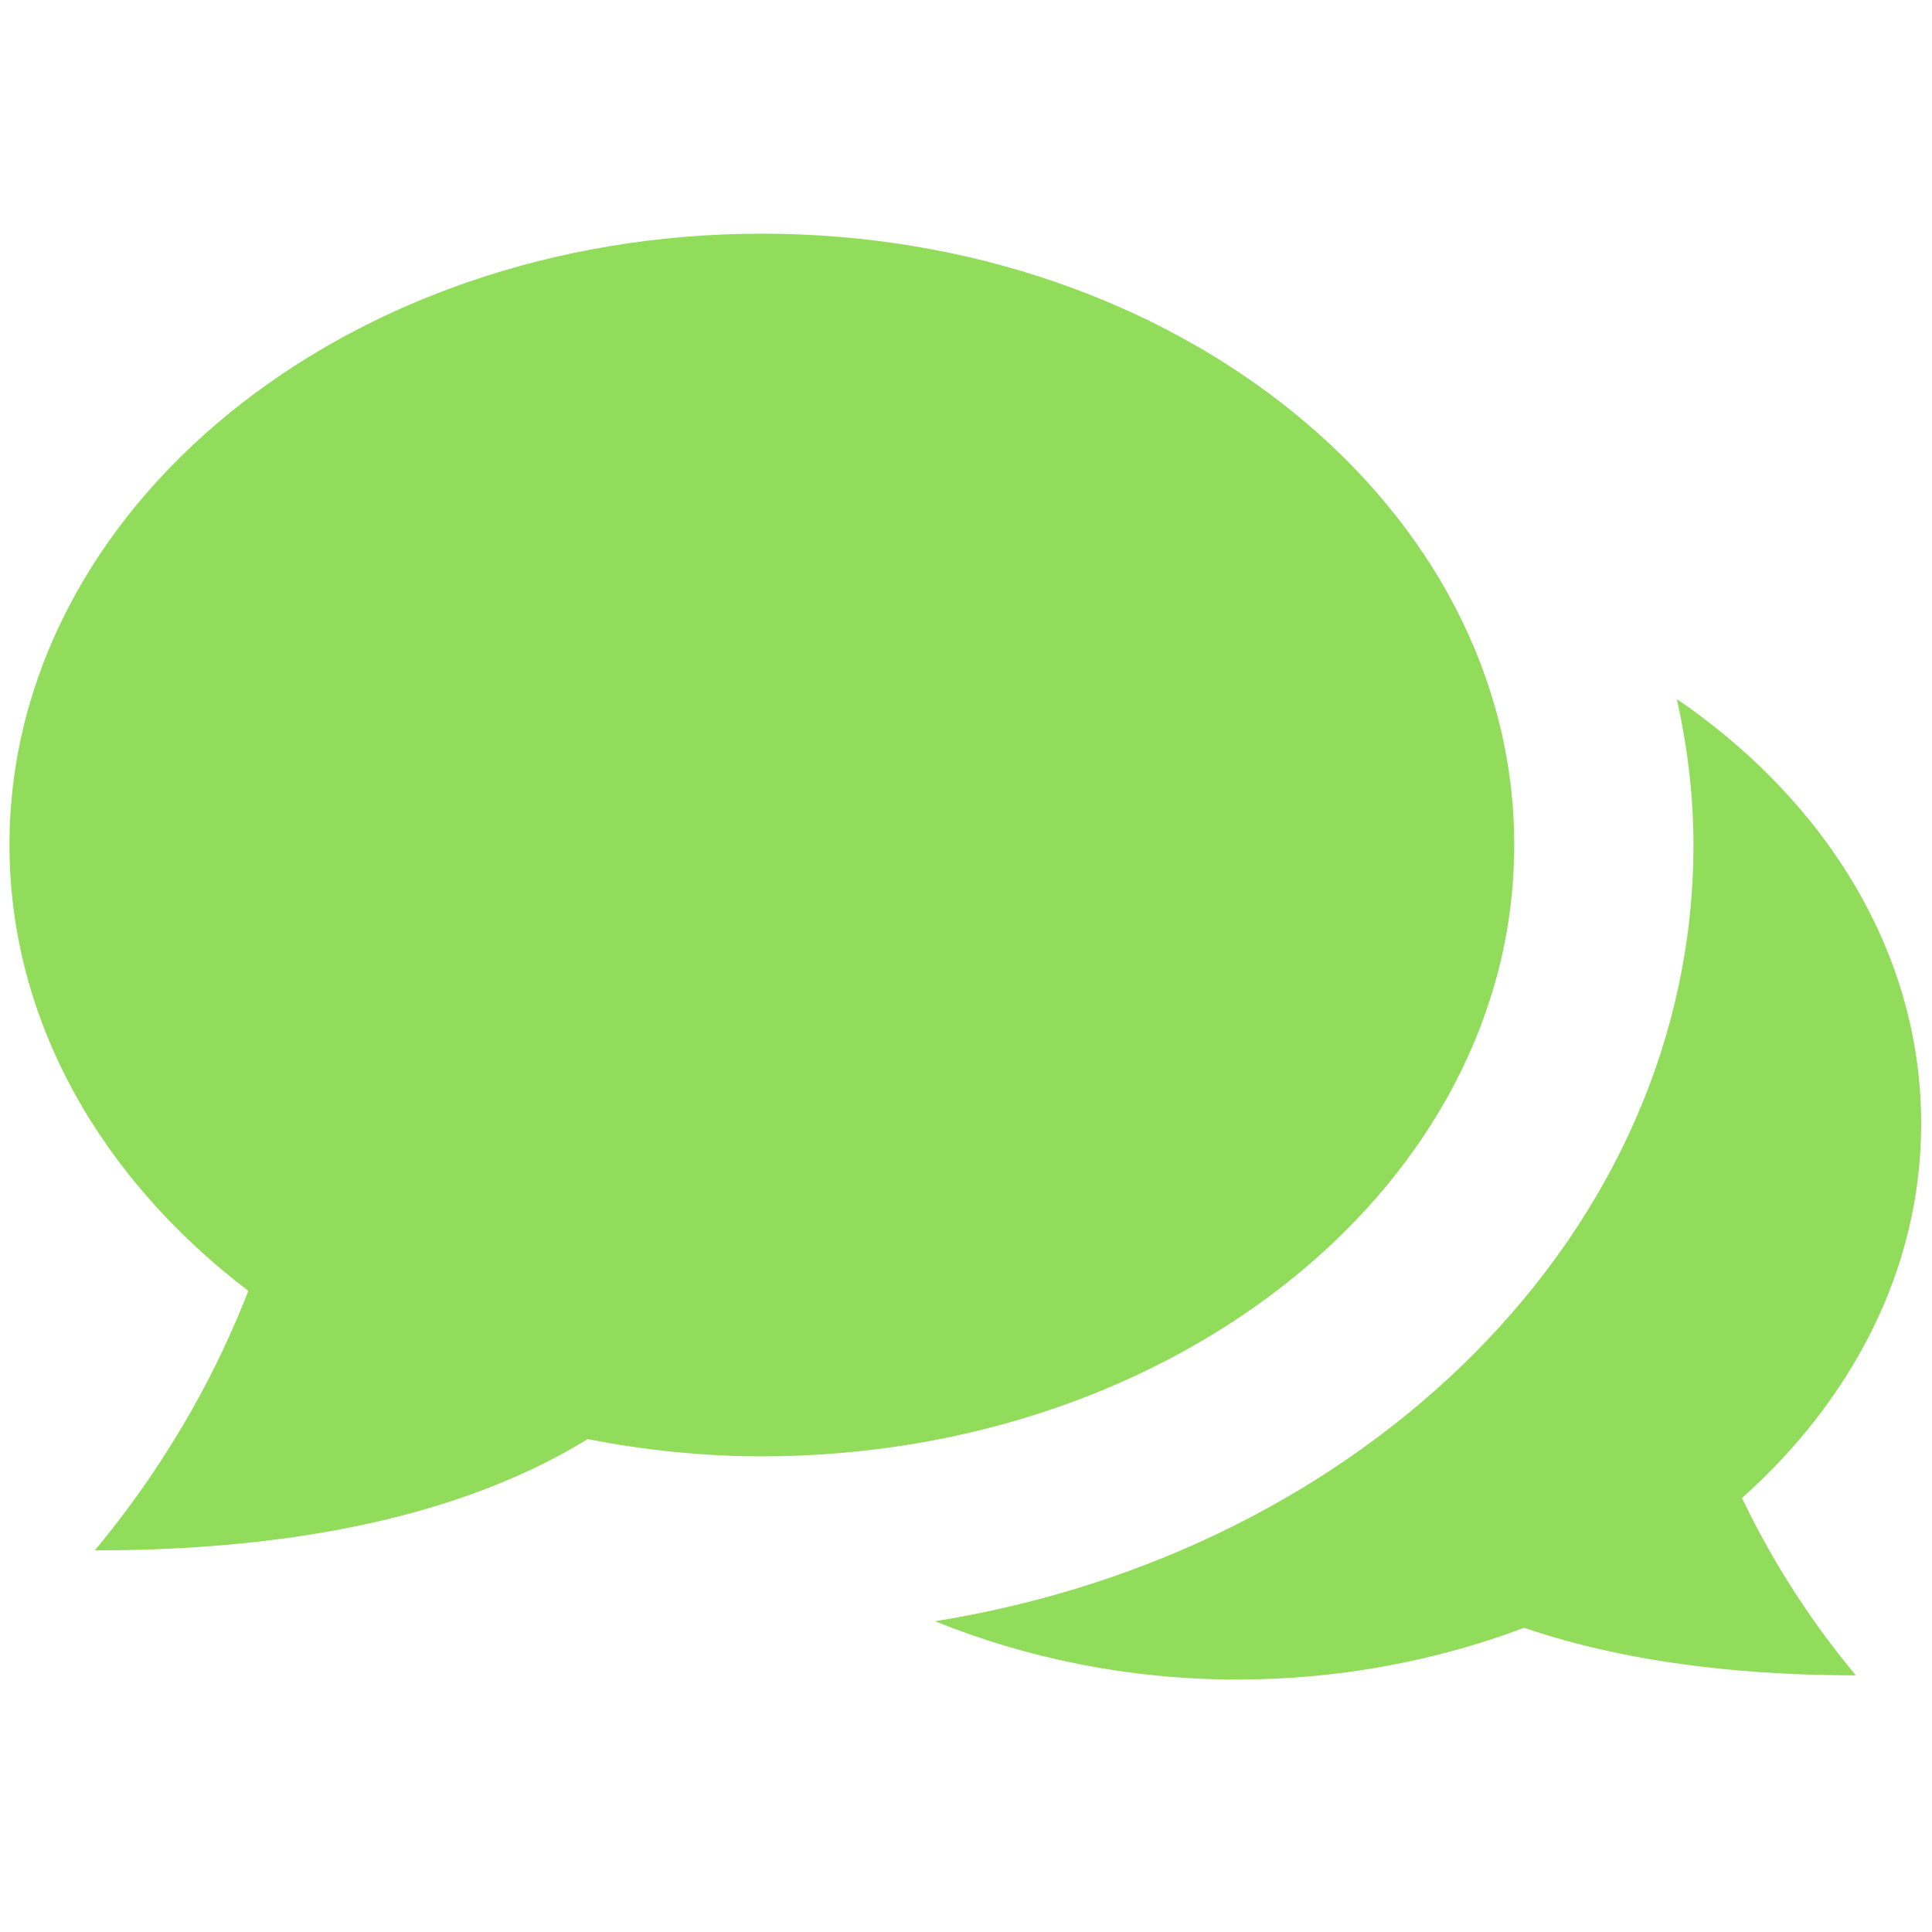 <?xml version="1.0" encoding="UTF-8" standalone="no"?>
<!-- Generator: IcoMoon.io -->

<svg
   xmlns:dc="http://purl.org/dc/elements/1.1/"
   xmlns:cc="http://creativecommons.org/ns#"
   xmlns:rdf="http://www.w3.org/1999/02/22-rdf-syntax-ns#"
   xmlns:svg="http://www.w3.org/2000/svg"
   xmlns="http://www.w3.org/2000/svg"
   xmlns:sodipodi="http://sodipodi.sourceforge.net/DTD/sodipodi-0.dtd"
   xmlns:inkscape="http://www.inkscape.org/namespaces/inkscape"
   width="64"
   height="64"
   viewBox="0 0 64 64"
   id="svg2"
   version="1.1"
   inkscape:version="0.48.4 r9939"
   sodipodi:docname="icon_chat.svg"
   style="fill:#91dc5a">
  <defs
     id="defs10" />
  <sodipodi:namedview
     pagecolor="#ffffff"
     bordercolor="#666666"
     borderopacity="1"
     objecttolerance="10"
     gridtolerance="10"
     guidetolerance="10"
     inkscape:pageopacity="0"
     inkscape:pageshadow="2"
     inkscape:window-width="1416"
     inkscape:window-height="954"
     id="namedview8"
     showgrid="false"
     inkscape:zoom="6.3631105"
     inkscape:cx="20.62864"
     inkscape:cy="19.650521"
     inkscape:window-x="0"
     inkscape:window-y="30"
     inkscape:window-maximized="0"
     inkscape:current-layer="svg2" />
  <g
     id="g4"
     transform="matrix(1.979,0,0,1.979,0.314,-0.175)">
    <path
       d="m 27.91,11.79 c 0.176,0.792 0.278,1.606 0.278,2.442 0,6.456 -5.48,11.838 -12.696,12.994 1.526,0.616 3.236,0.976 5.058,0.976 1.718,0 3.34,-0.316 4.804,-0.866 1.854,0.632 3.878,0.796 5.552,0.796 -0.87,-1.044 -1.474,-2.068 -1.906,-2.968 1.856,-1.656 3,-3.85 3,-6.266 0,-2.856 -1.594,-5.402 -4.09,-7.108 z m -2.722,2.442 C 25.188,8.582 19.55,4 12.594,4 5.638,4 0,8.582 0,14.232 c 0,2.948 1.542,5.596 3.998,7.464 -0.462,1.192 -1.244,2.75 -2.57,4.344 2.516,0 5.756,-0.33 8.25,-1.862 0.938,0.182 1.912,0.288 2.916,0.288 6.956,-0.002 12.594,-4.582 12.594,-10.234 z"
       id="path6"
       inkscape:connector-curvature="0" />
  </g>
</svg>

